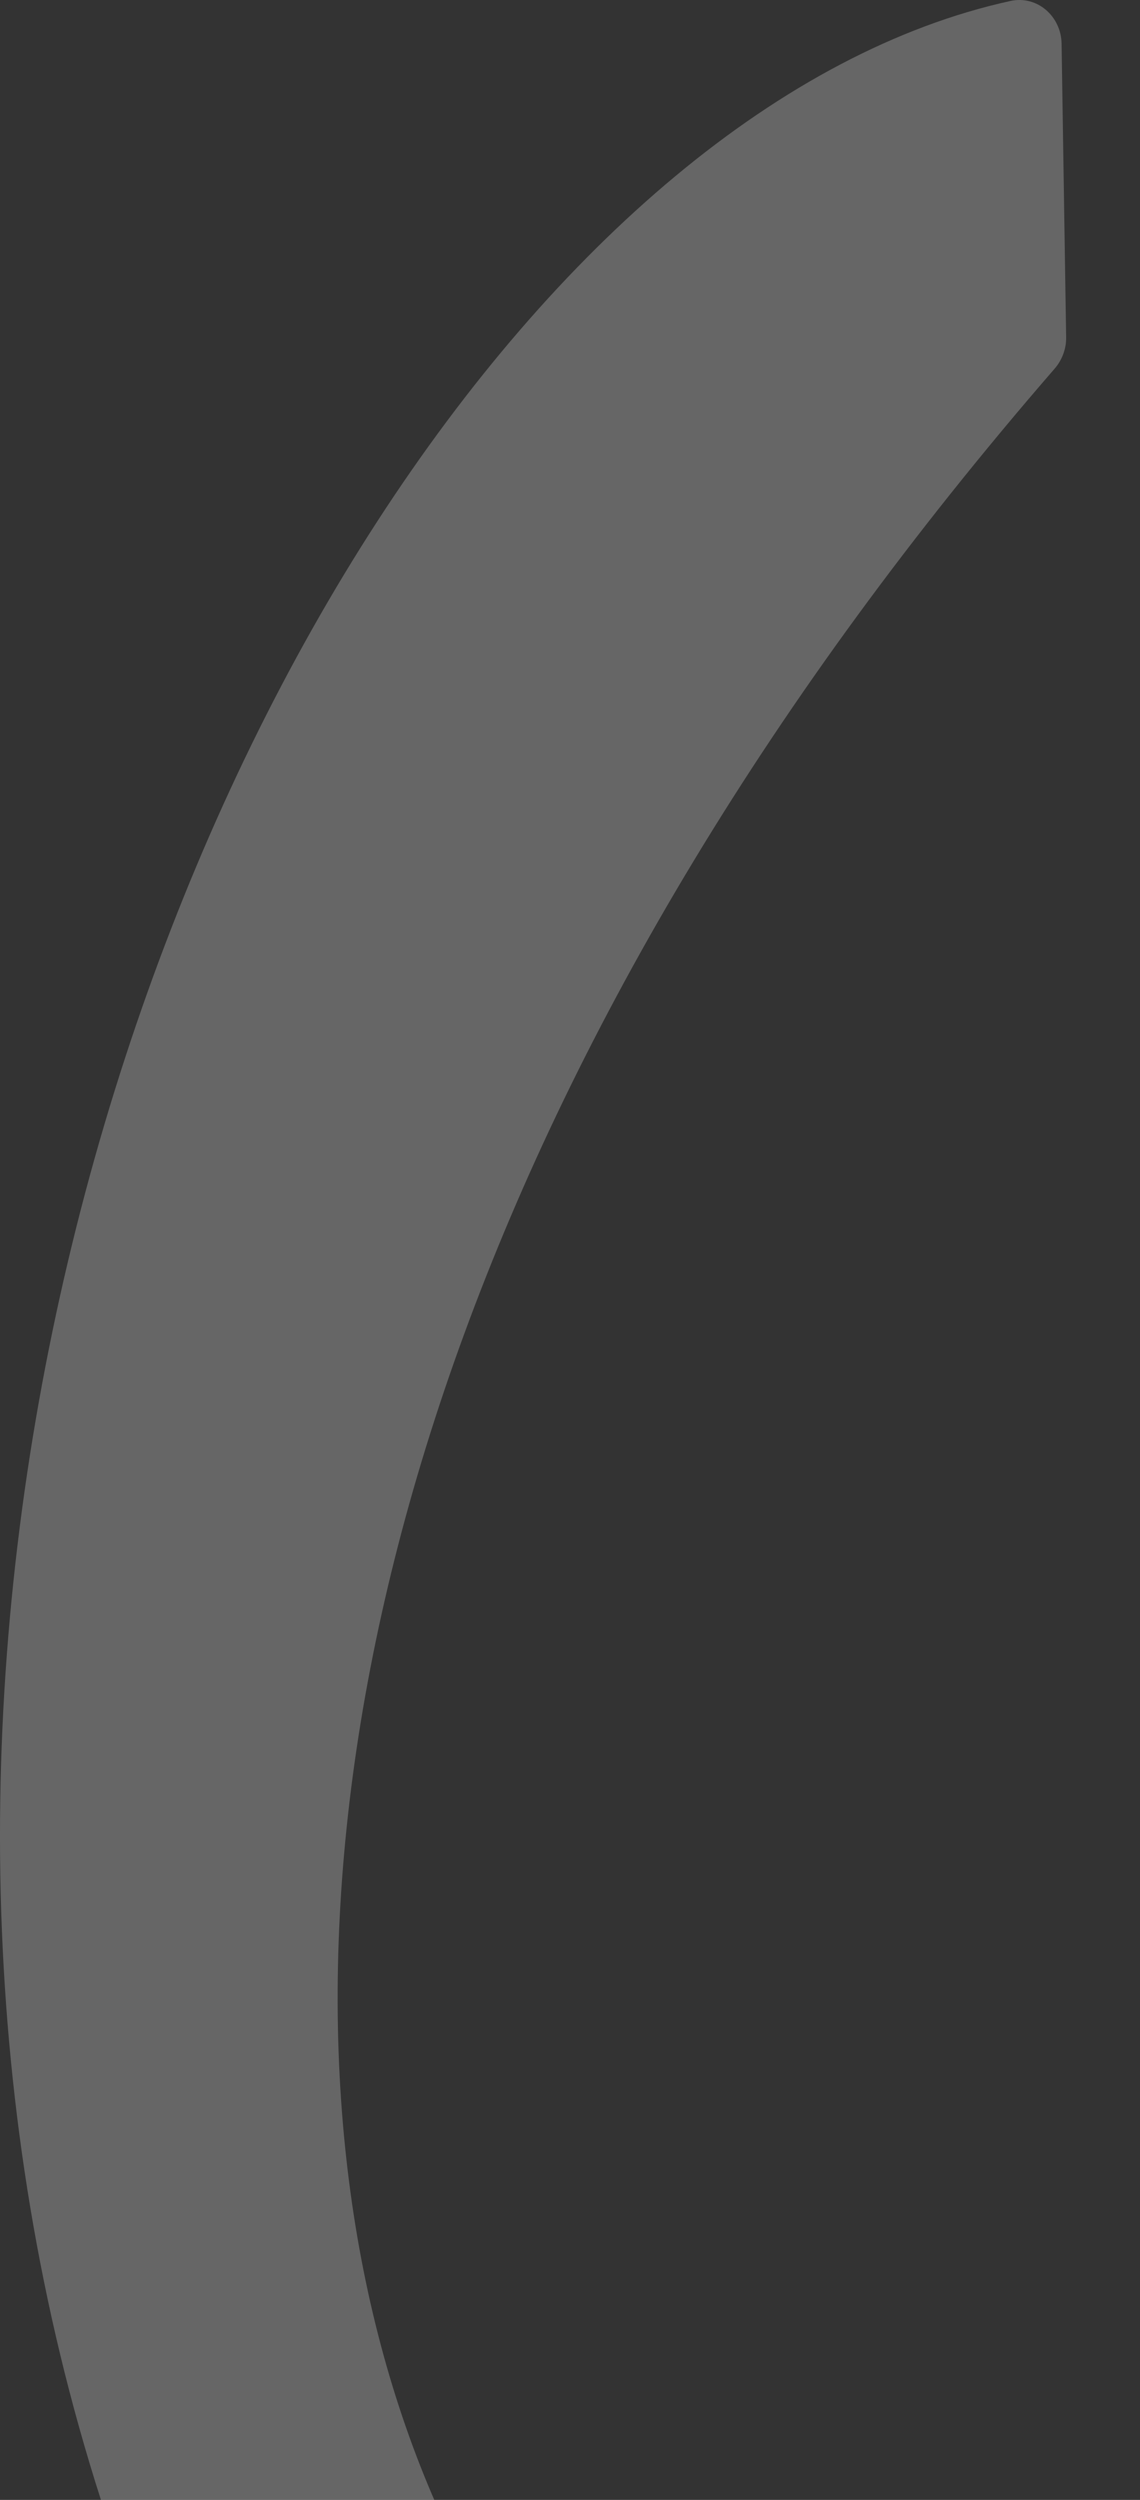 <svg width="99" height="217" viewBox="0 0 99 217" fill="none" xmlns="http://www.w3.org/2000/svg">
<rect x="0" y="0" width="99" height="217" fill="#333333" stroke="none"/>
<path d="M98.245 319.223C-66.317 233.704 8.381 17.471 87.747 0.085C90.073 -0.424 92.153 1.412 92.19 3.794L92.586 29.289C92.602 30.279 92.231 31.259 91.582 32.007C-7.955 146.747 24.868 257.912 99.159 260.648C101.367 260.73 103.217 262.481 103.251 264.69L104.045 315.692C104.091 318.67 100.887 320.596 98.245 319.223Z" fill="white" fill-opacity="0.25"/>
</svg>
